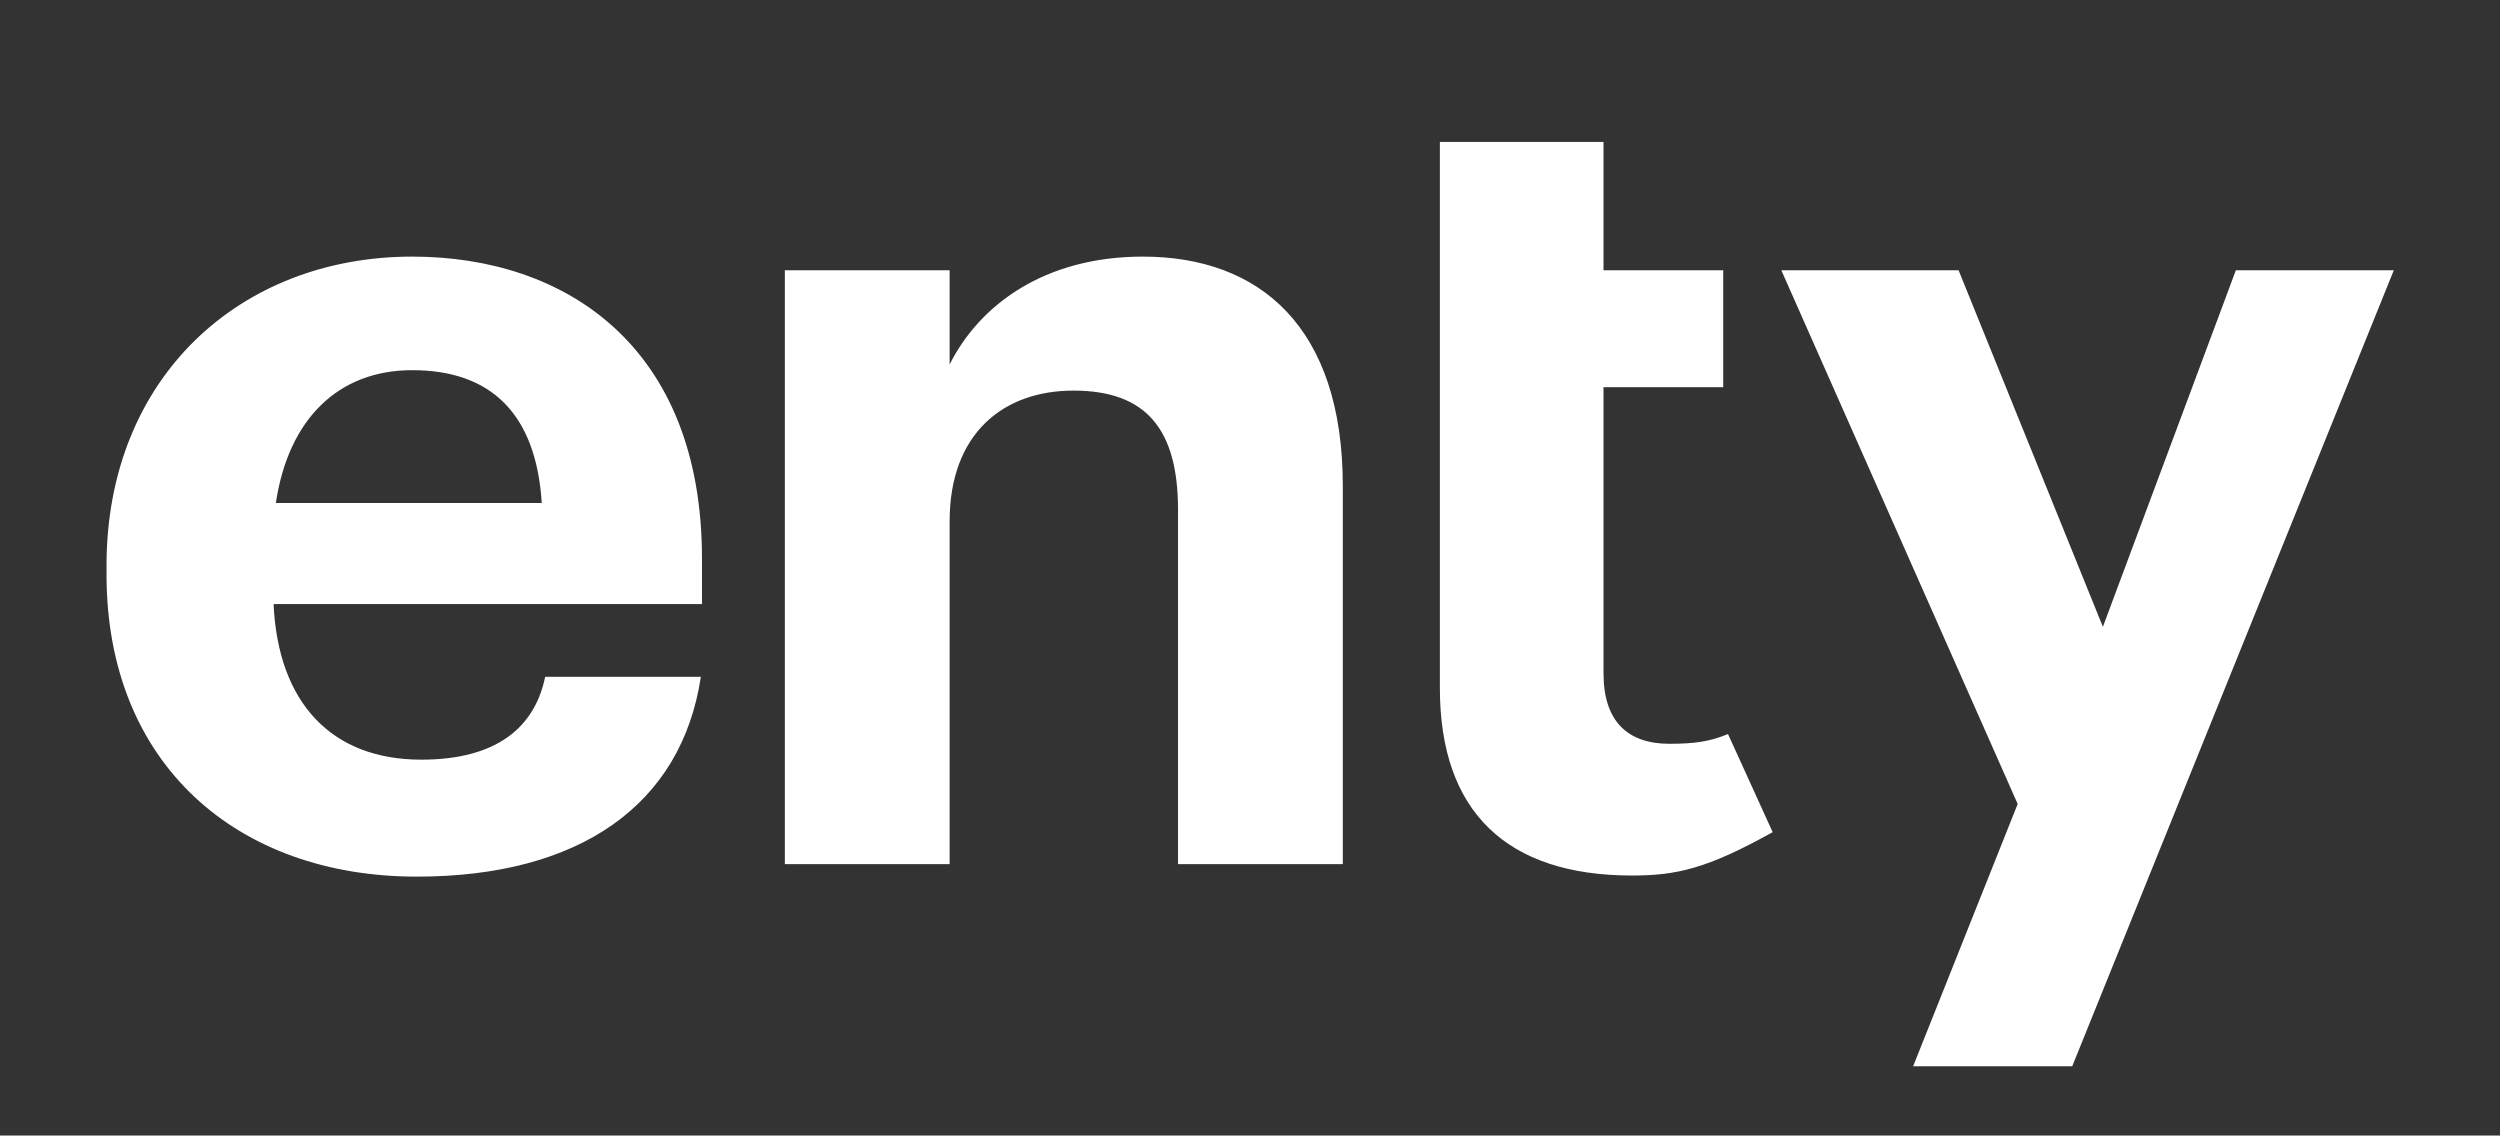 <?xml version="1.0" encoding="UTF-8"?> <svg xmlns="http://www.w3.org/2000/svg" width="284" height="129" viewBox="0 0 284 129" fill="none"><rect x="0" y="0" width="284" height="129" fill="#333333" stroke="none"/> <path fill-rule="evenodd" clip-rule="evenodd" d="M185.386 99.459C190.42 99.459 193.89 98.701 201.376 94.534L196.302 83.388C194.242 84.242 192.486 84.495 189.646 84.495C184.87 84.495 182.159 81.915 182.159 76.497V43.989H195.758V30.702H182.159V16.125H163.57V78.174C163.57 92.235 171.186 99.459 185.386 99.459ZM79.617 76.881C77.422 91.458 65.804 99.585 47.344 99.585C26.948 99.585 12.102 86.814 12.102 65.271V64.239C12.102 42.954 27.206 29.151 46.828 29.151C64.255 29.151 79.746 39.342 79.746 63.465V68.625H31.078C31.595 79.848 37.662 86.298 47.86 86.298C56.509 86.298 60.769 82.557 61.931 76.881H79.617ZM46.828 42.051C38.437 42.051 32.757 47.598 31.337 57.144H61.544C60.898 46.953 55.735 42.051 46.828 42.051ZM107.878 98.166H89.159V30.699H107.878V41.406C111.234 34.698 118.592 29.151 129.823 29.151C143.119 29.151 152.543 37.149 152.543 55.209V98.166H133.825V57.918C133.825 48.759 130.21 44.373 121.949 44.373C113.945 44.373 107.878 49.275 107.878 59.208V98.166ZM235.404 121.129H217.331L229.208 91.33L202.357 30.701H222.495L238.889 71.207L253.993 30.701H271.937L235.404 121.129Z" fill="white"></path> </svg> 